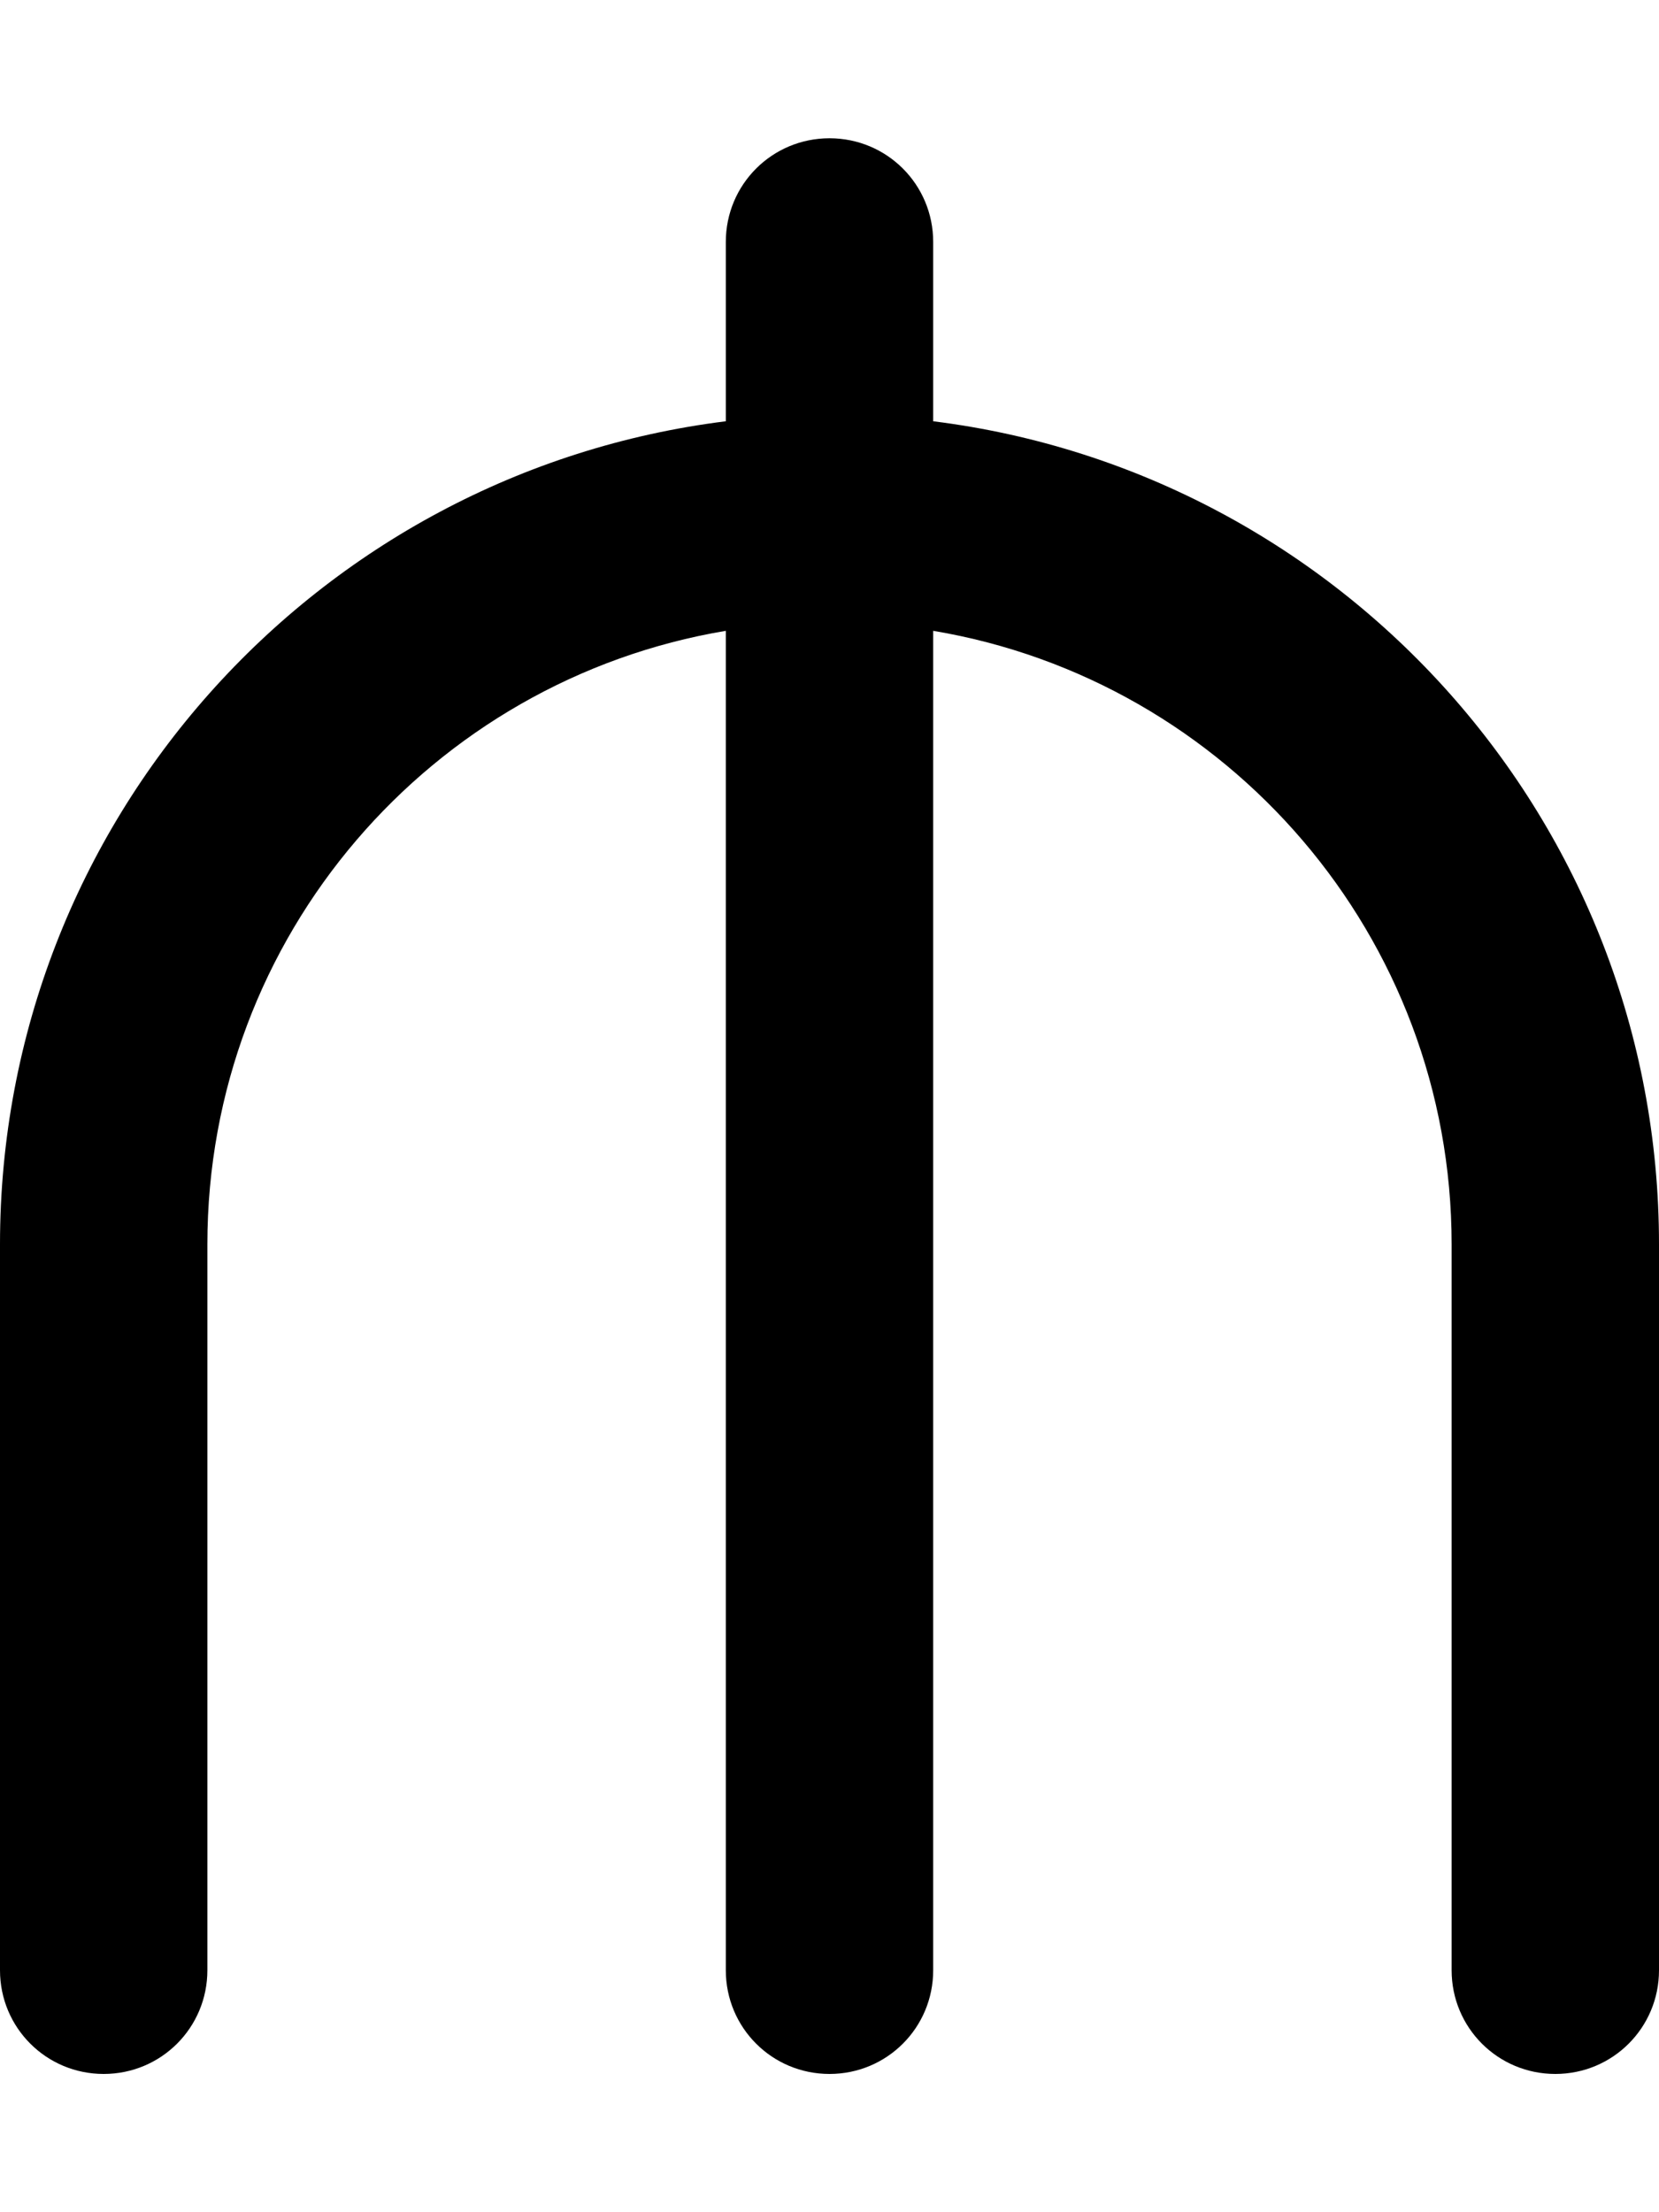 <svg xmlns="http://www.w3.org/2000/svg" viewBox="0 0 384 512"><!--! Font Awesome Pro 6.5.0 by @fontawesome - https://fontawesome.com License - https://fontawesome.com/license (Commercial License) Copyright 2023 Fonticons, Inc. --><path d="M192 32c-13.3 0-24 10.7-24 24V97.5C73.3 109.3 0 190.1 0 288V456c0 13.3 10.7 24 24 24s24-10.7 24-24V288c0-71.4 51.9-130.6 120-142V456c0 13.3 10.7 24 24 24s24-10.7 24-24V146c68.1 11.4 120 70.7 120 142V456c0 13.3 10.7 24 24 24s24-10.7 24-24V288c0-97.9-73.3-178.7-168-190.5V56c0-13.3-10.7-24-24-24z"/></svg>